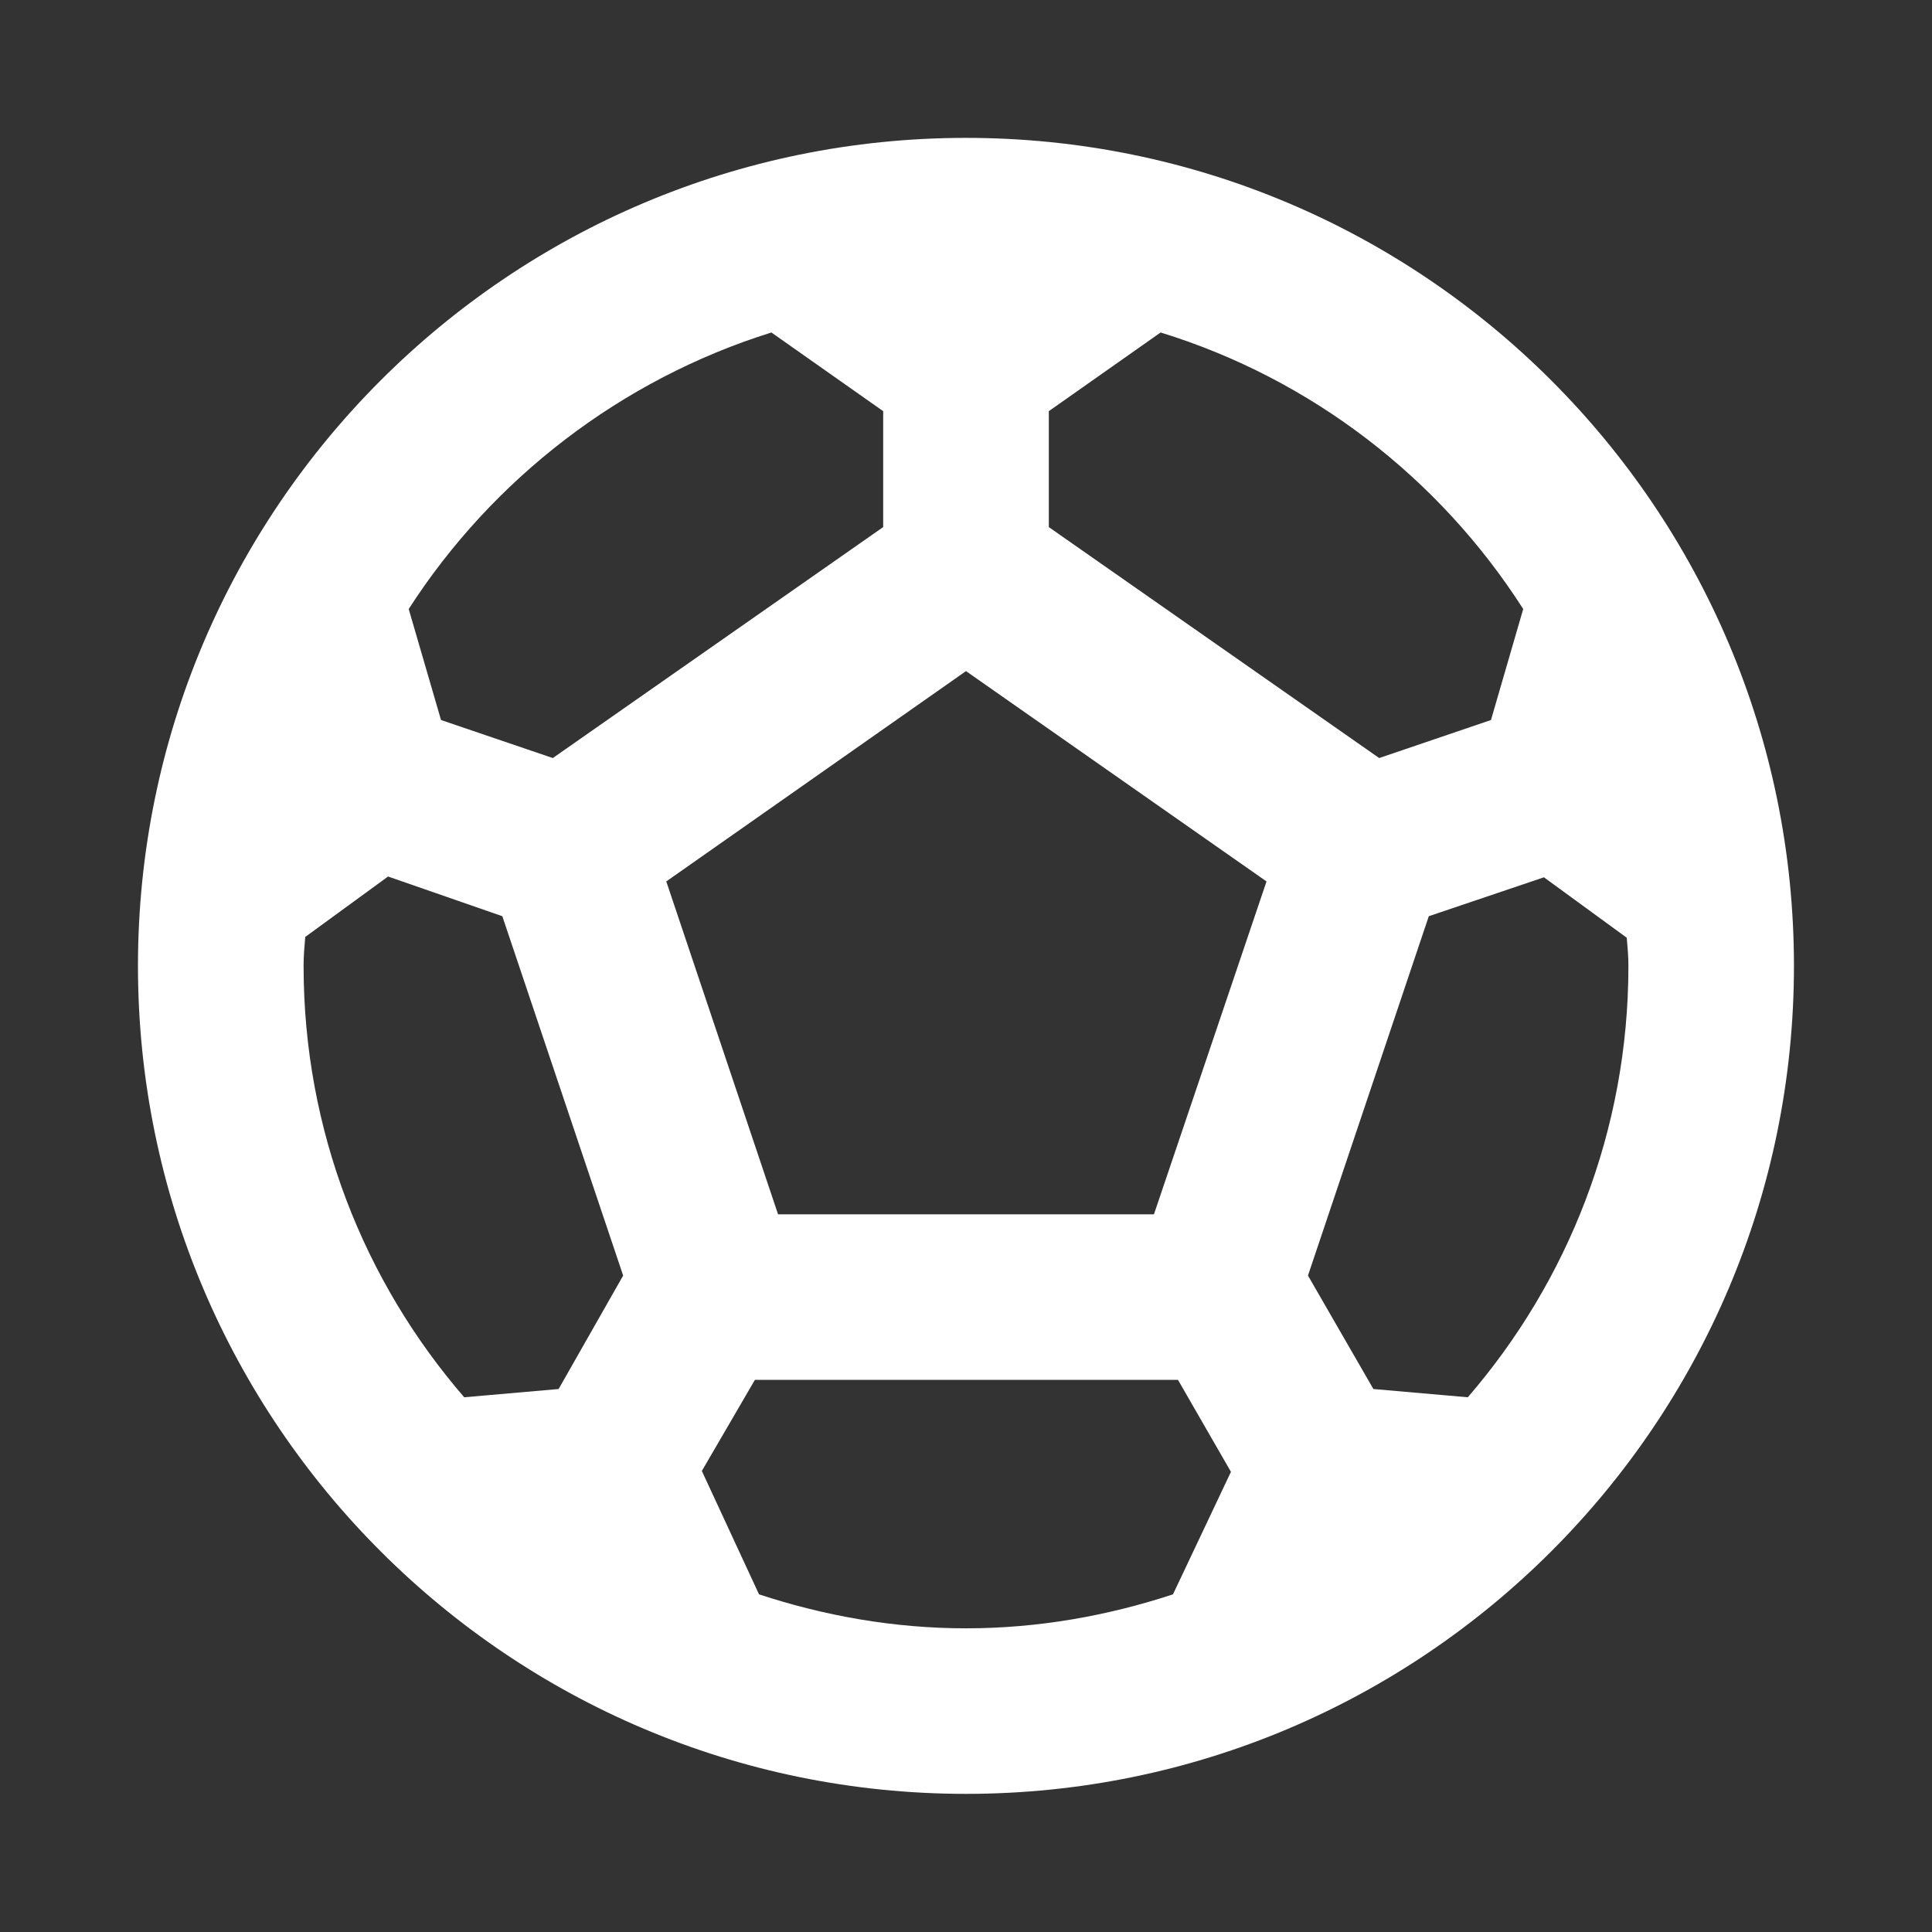 <svg width="22" height="22" viewBox="0 0 22 22" fill="none" xmlns="http://www.w3.org/2000/svg">
<rect x="0" y="0" width="22" height="22" fill="#333333" stroke="none"/>
<path d="M11 1.57C5.795 1.57 1.571 5.794 1.571 10.999C1.571 16.203 5.795 20.427 11 20.427C16.204 20.427 20.428 16.203 20.428 10.999C20.428 5.794 16.204 1.57 11 1.57ZM11.943 4.682L13.216 3.786C14.932 4.314 16.393 5.445 17.345 6.935L16.978 8.199L15.705 8.632L11.943 6.002V4.682ZM8.784 3.786L10.057 4.682V6.002L6.295 8.632L5.022 8.199L4.654 6.935C5.607 5.455 7.068 4.323 8.784 3.786ZM6.361 15.817L5.286 15.911C4.145 14.591 3.457 12.875 3.457 10.999C3.457 10.886 3.466 10.782 3.476 10.669L4.419 9.981L5.72 10.433L7.096 14.525L6.361 15.817ZM13.357 18.155C12.612 18.4 11.82 18.542 11 18.542C10.18 18.542 9.388 18.4 8.643 18.155L7.992 16.75L8.596 15.713H13.414L14.017 16.76L13.357 18.155ZM13.14 13.828H8.86L7.587 10.037L11 7.642L14.422 10.037L13.14 13.828ZM16.714 15.911L15.639 15.817L14.894 14.525L16.27 10.433L17.581 9.99L18.524 10.678C18.533 10.782 18.543 10.886 18.543 10.999C18.543 12.875 17.854 14.591 16.714 15.911Z" fill="white"/>
</svg>
